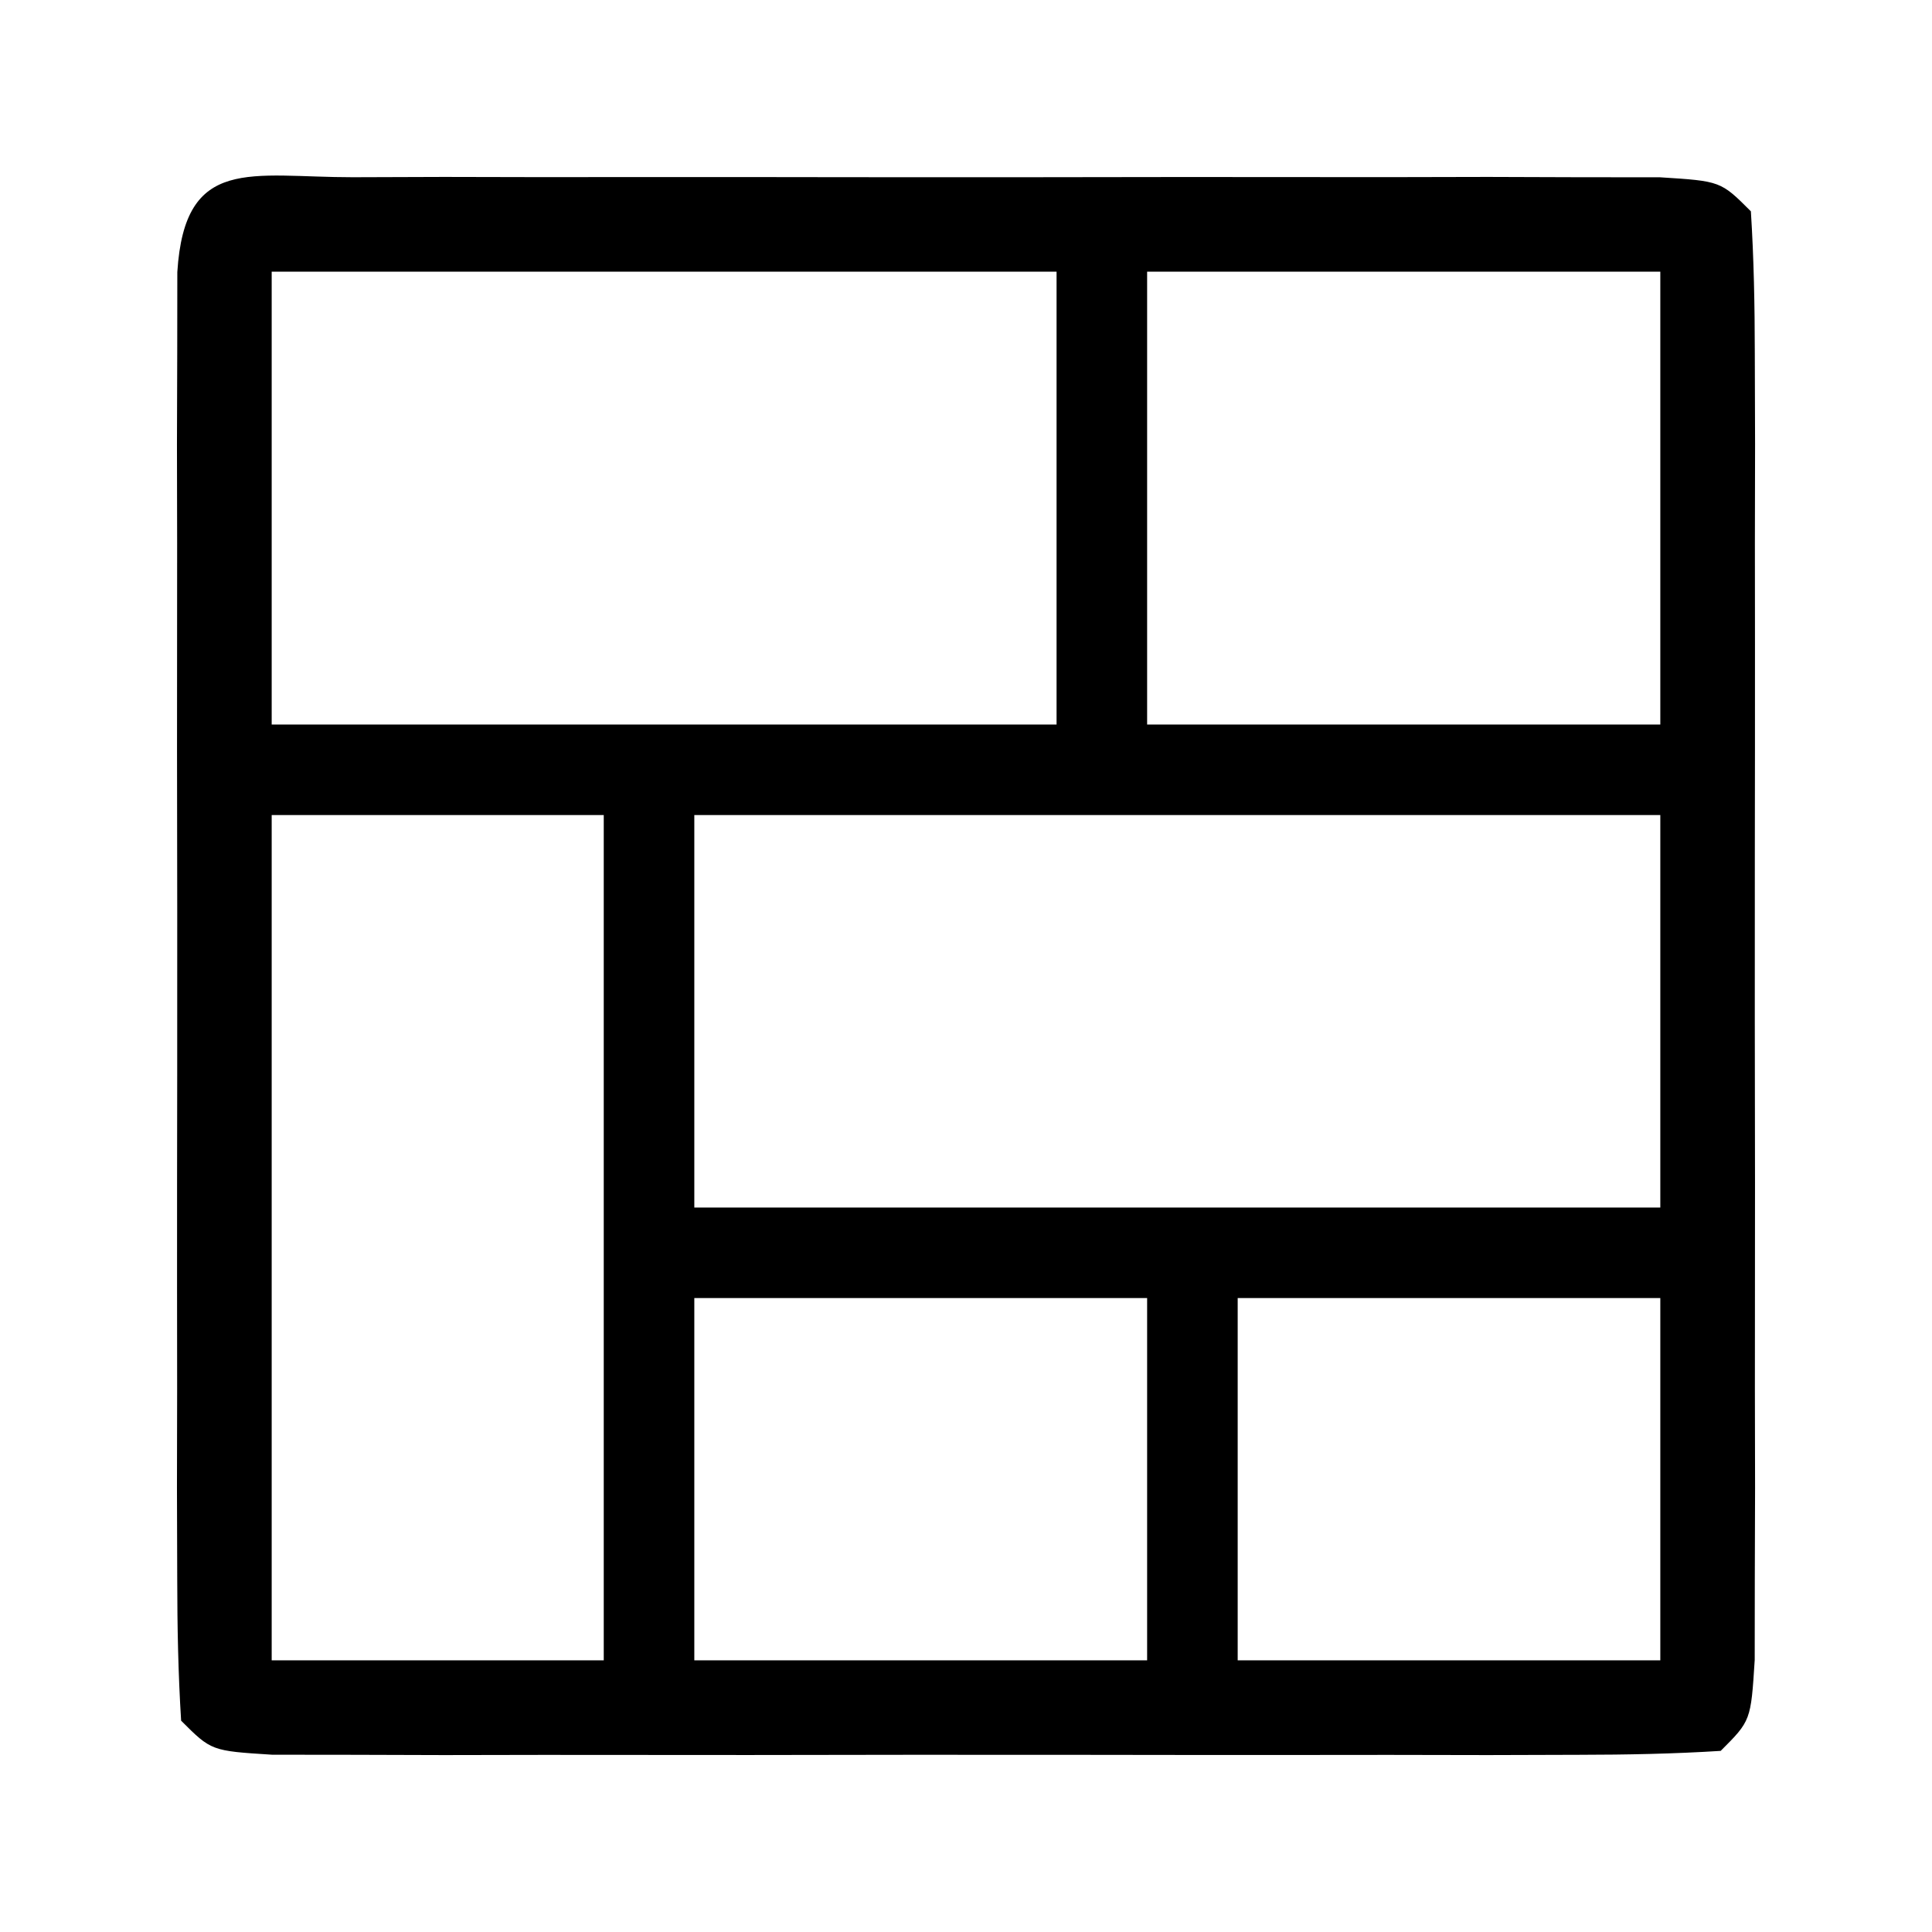 <?xml version="1.0" encoding="UTF-8"?> <svg xmlns="http://www.w3.org/2000/svg" version="1.1" width="64" height="64"><path d="M0 0 C0.998 -0.003 1.995 -0.006 3.023 -0.01 C4.652 -0.007 4.652 -0.007 6.312 -0.003 C7.419 -0.004 8.525 -0.005 9.664 -0.006 C12.008 -0.007 14.352 -0.005 16.695 -0.001 C20.297 0.004 23.898 -0.001 27.5 -0.007 C29.771 -0.007 32.042 -0.005 34.312 -0.003 C35.941 -0.006 35.941 -0.006 37.602 -0.01 C38.599 -0.006 39.597 -0.003 40.625 0 C41.508 0.001 42.391 0.002 43.301 0.002 C45.312 0.129 45.312 0.129 46.312 1.129 C46.411 2.689 46.44 4.254 46.442 5.817 C46.445 6.815 46.448 7.812 46.451 8.84 C46.449 9.926 46.447 11.011 46.445 12.129 C46.446 13.235 46.447 14.341 46.448 15.481 C46.449 17.825 46.447 20.168 46.443 22.512 C46.438 26.114 46.443 29.715 46.449 33.317 C46.449 35.588 46.447 37.859 46.445 40.129 C46.447 41.215 46.449 42.3 46.451 43.418 C46.447 44.915 46.447 44.915 46.442 46.442 C46.441 47.325 46.44 48.208 46.439 49.118 C46.312 51.129 46.312 51.129 45.312 52.129 C43.753 52.228 42.188 52.257 40.625 52.259 C39.627 52.262 38.63 52.265 37.602 52.268 C36.516 52.266 35.431 52.264 34.312 52.262 C33.206 52.263 32.1 52.264 30.961 52.265 C28.617 52.266 26.273 52.264 23.93 52.26 C20.328 52.254 16.727 52.26 13.125 52.266 C10.854 52.265 8.583 52.264 6.312 52.262 C5.227 52.264 4.142 52.266 3.023 52.268 C2.026 52.265 1.028 52.262 0 52.259 C-0.883 52.258 -1.766 52.257 -2.676 52.256 C-4.688 52.129 -4.688 52.129 -5.688 51.129 C-5.786 49.569 -5.815 48.005 -5.817 46.442 C-5.82 45.444 -5.823 44.446 -5.826 43.418 C-5.824 42.333 -5.822 41.248 -5.82 40.129 C-5.821 39.023 -5.822 37.917 -5.823 36.778 C-5.824 34.434 -5.822 32.09 -5.818 29.747 C-5.813 26.145 -5.818 22.543 -5.824 18.942 C-5.824 16.671 -5.822 14.4 -5.82 12.129 C-5.822 11.044 -5.824 9.959 -5.826 8.84 C-5.823 7.843 -5.82 6.845 -5.817 5.817 C-5.816 4.934 -5.815 4.051 -5.814 3.141 C-5.569 -0.745 -3.369 0.003 0 0 Z M-2.688 3.129 C-2.688 8.079 -2.688 13.029 -2.688 18.129 C5.893 18.129 14.473 18.129 23.312 18.129 C23.312 13.179 23.312 8.229 23.312 3.129 C14.732 3.129 6.152 3.129 -2.688 3.129 Z M26.312 3.129 C26.312 8.079 26.312 13.029 26.312 18.129 C31.922 18.129 37.532 18.129 43.312 18.129 C43.312 13.179 43.312 8.229 43.312 3.129 C37.703 3.129 32.093 3.129 26.312 3.129 Z M-2.688 21.129 C-2.688 30.369 -2.688 39.609 -2.688 49.129 C0.943 49.129 4.572 49.129 8.312 49.129 C8.312 39.889 8.312 30.649 8.312 21.129 C4.683 21.129 1.052 21.129 -2.688 21.129 Z M11.312 21.129 C11.312 25.419 11.312 29.709 11.312 34.129 C21.872 34.129 32.432 34.129 43.312 34.129 C43.312 29.839 43.312 25.549 43.312 21.129 C32.752 21.129 22.192 21.129 11.312 21.129 Z M11.312 37.129 C11.312 41.089 11.312 45.049 11.312 49.129 C16.262 49.129 21.212 49.129 26.312 49.129 C26.312 45.169 26.312 41.209 26.312 37.129 C21.363 37.129 16.413 37.129 11.312 37.129 Z M29.312 37.129 C29.312 41.089 29.312 45.049 29.312 49.129 C33.932 49.129 38.553 49.129 43.312 49.129 C43.312 45.169 43.312 41.209 43.312 37.129 C38.693 37.129 34.072 37.129 29.312 37.129 Z " fill="#000000" transform="translate(11.688,5.871)"></path></svg> 